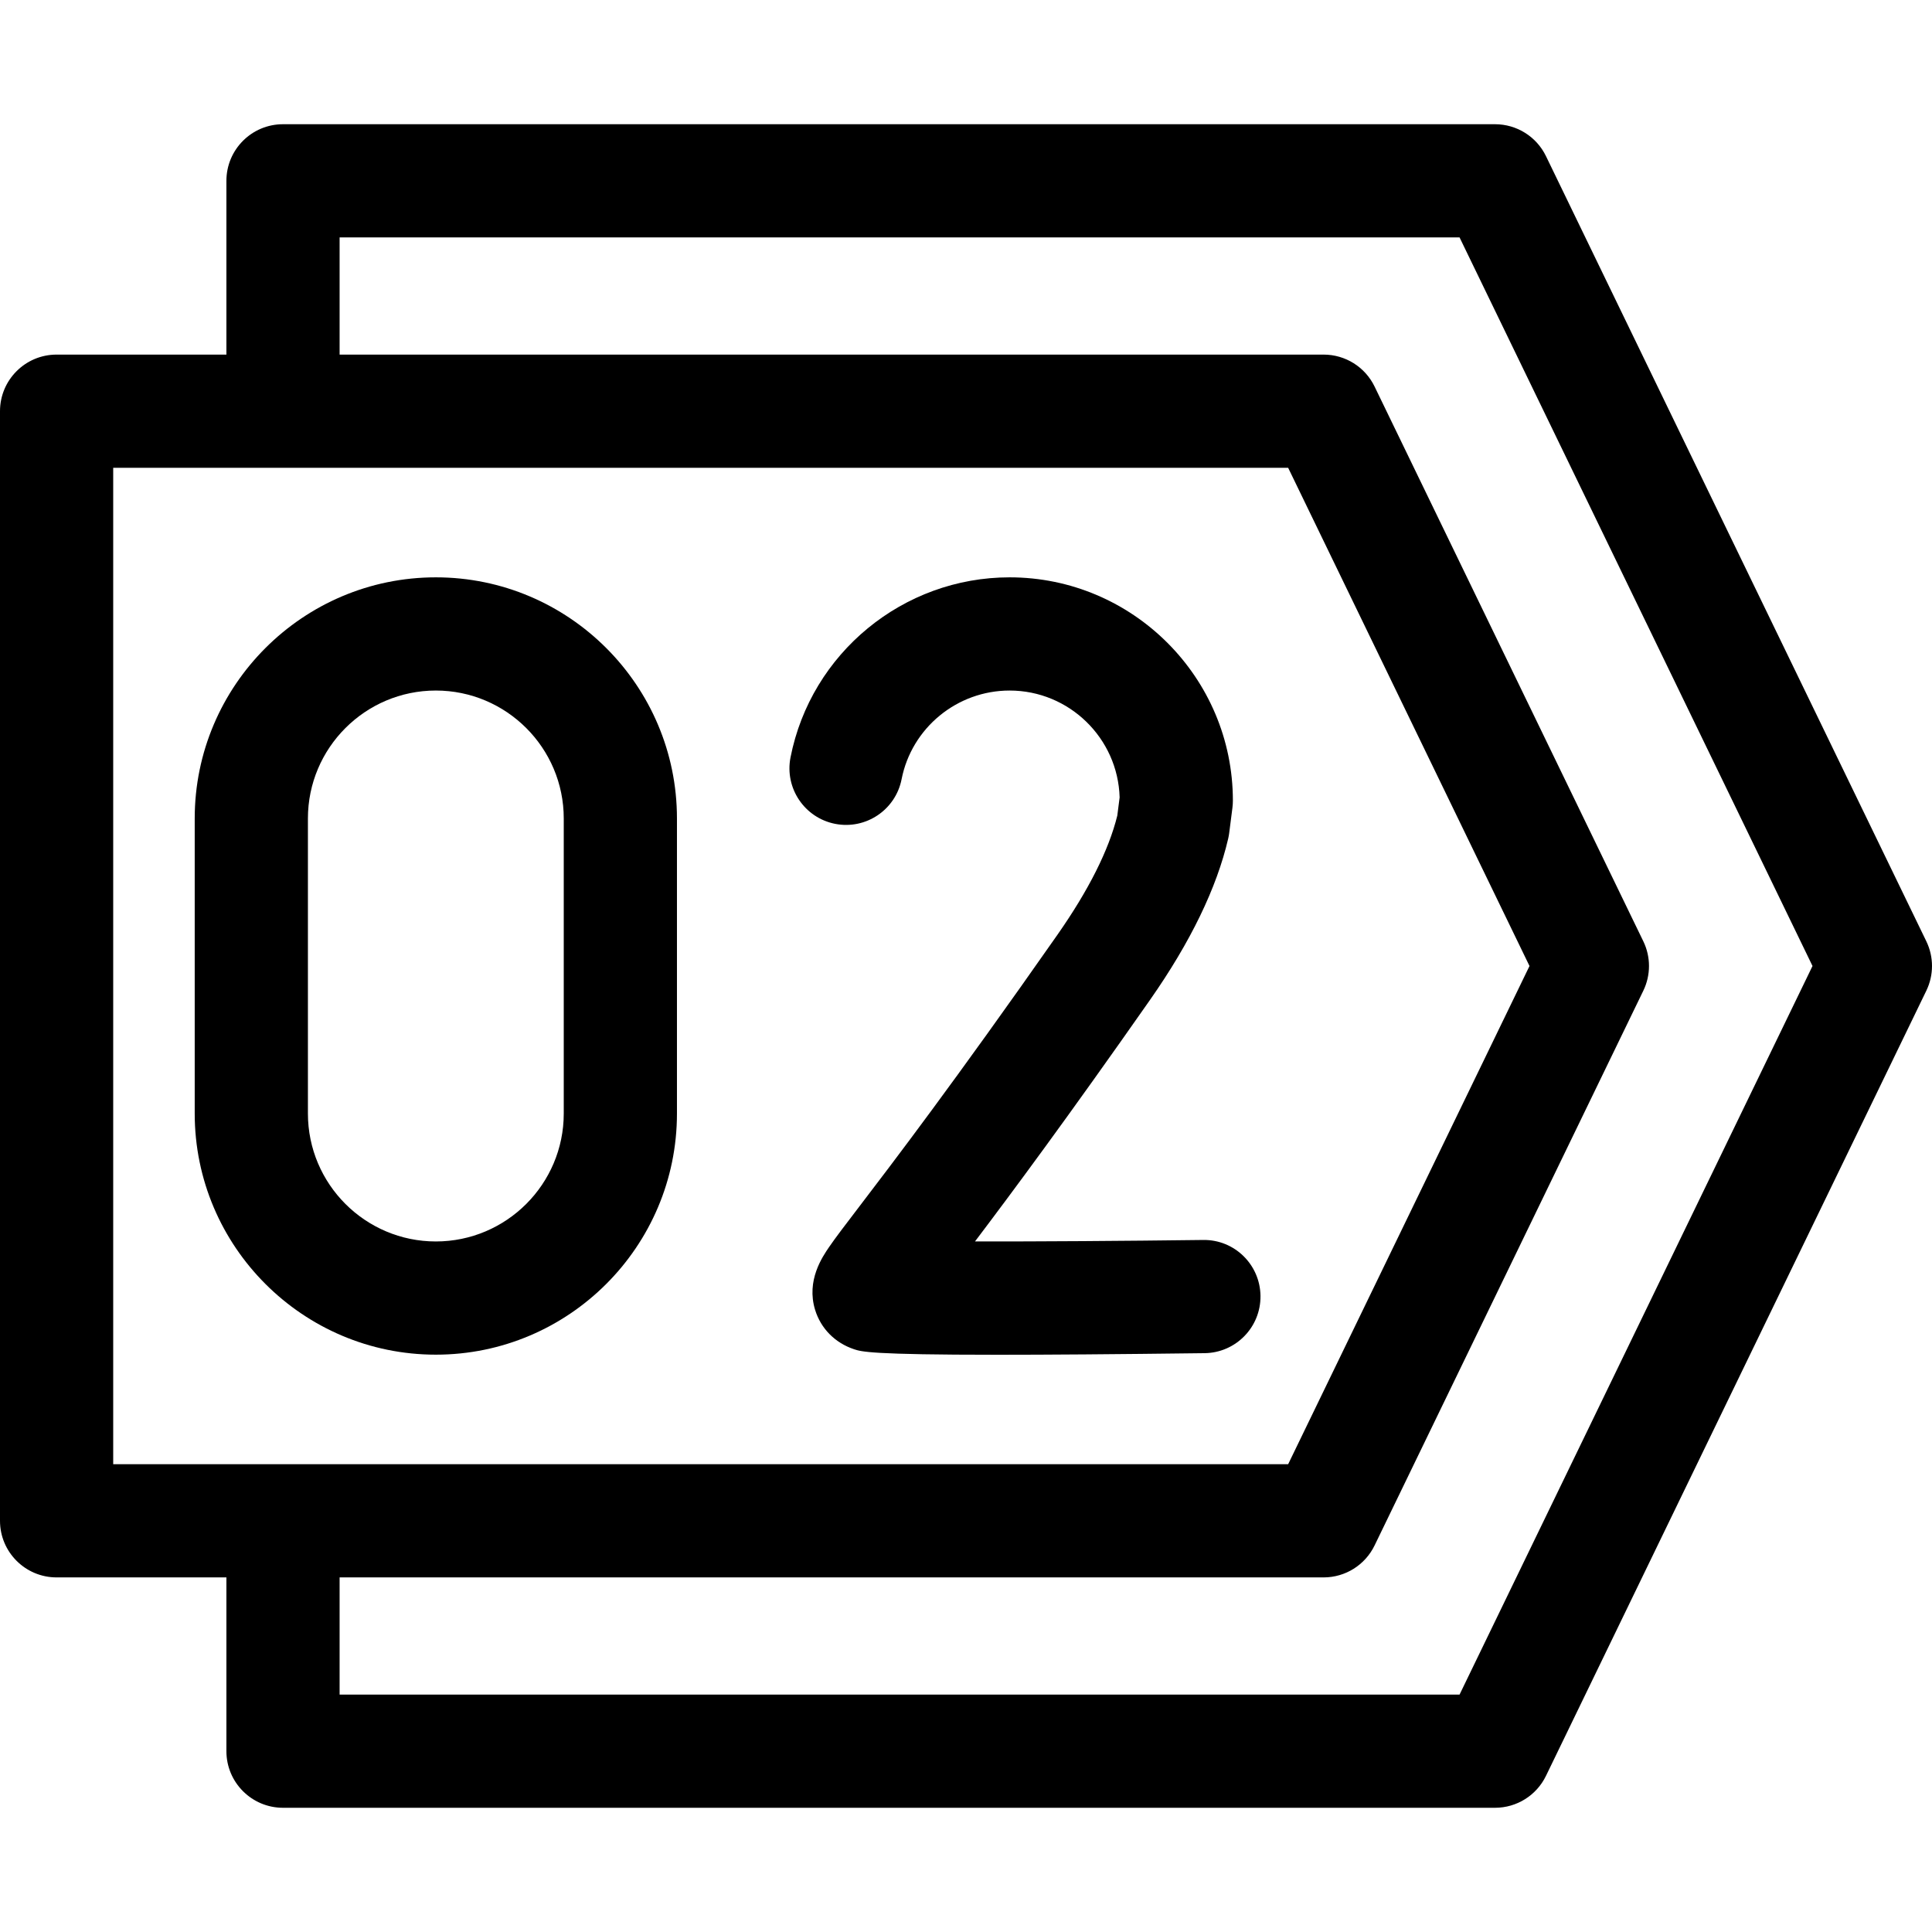 <svg id="Capa_1" enable-background="new 0 0 512 512" viewBox="0 0 512 512" xmlns="http://www.w3.org/2000/svg"><g><path d="m510.5 249.461-100.8-208.08c-2.507-5.175-7.75-8.461-13.5-8.461h-321.2c-8.284 0-15 6.716-15 15v46.052h-45c-8.284 0-15 6.716-15 15v294.057c0 8.284 6.716 15 15 15h45v46.052c0 8.284 6.716 15 15 15h321.2c5.75 0 10.993-3.286 13.5-8.461l100.8-208.08c2-4.131 2-8.949 0-13.079zm-480.5-125.489h311.374l63.959 132.028-63.958 132.028h-311.375zm356.799 325.108h-296.799v-31.052h260.775c5.75 0 10.993-3.286 13.5-8.461l71.225-147.028c2-4.13 2-8.948 0-13.078l-71.225-147.028c-2.507-5.175-7.75-8.461-13.5-8.461h-260.775v-31.052h296.799l93.534 193.08z"/><g><path d="m115.501 359c-35.234 0-63.899-28.665-63.899-63.899v-78.201c0-35.234 28.665-63.899 63.899-63.899s63.899 28.665 63.899 63.899v78.201c0 35.234-28.665 63.899-63.899 63.899zm0-176c-18.692 0-33.899 15.207-33.899 33.899v78.201c0 18.692 15.207 33.899 33.899 33.899s33.899-15.207 33.899-33.899v-78.201c0-18.692-15.207-33.899-33.899-33.899z"/><path d="m264.337 359.027c-33.608 0-36.064-.819-38.004-1.466-5.036-1.68-8.796-5.478-10.317-10.422-2.394-7.782 1.917-14.059 3.758-16.739 1.675-2.438 4.159-5.691 7.92-10.615 8.786-11.505 25.14-32.918 52.537-72.062 8.274-11.823 13.609-22.441 15.865-31.576l.618-4.833c-.455-15.69-13.36-28.313-29.158-28.313-13.911 0-25.948 9.884-28.623 23.5-1.596 8.129-9.478 13.419-17.61 11.828-8.129-1.597-13.424-9.48-11.828-17.609 5.431-27.65 29.849-47.719 58.061-47.719 32.627 0 59.171 26.544 59.171 59.171 0 .636-.041 1.271-.121 1.901l-.854 6.678c-.064.5-.153.996-.267 1.487-3.025 13.045-9.981 27.407-20.676 42.687-21.792 31.137-36.706 51.225-46.426 64.071 16.7.027 39.313-.126 60.471-.393 8.291-.129 15.083 6.527 15.188 14.811s-6.527 15.083-14.811 15.188c-24.164.302-41.869.425-54.894.425z"/></g></g><g/><g/><g/><g/><g/><g/><g/><g/><g/><g/><g/><g/><g/><g/><g/></svg>